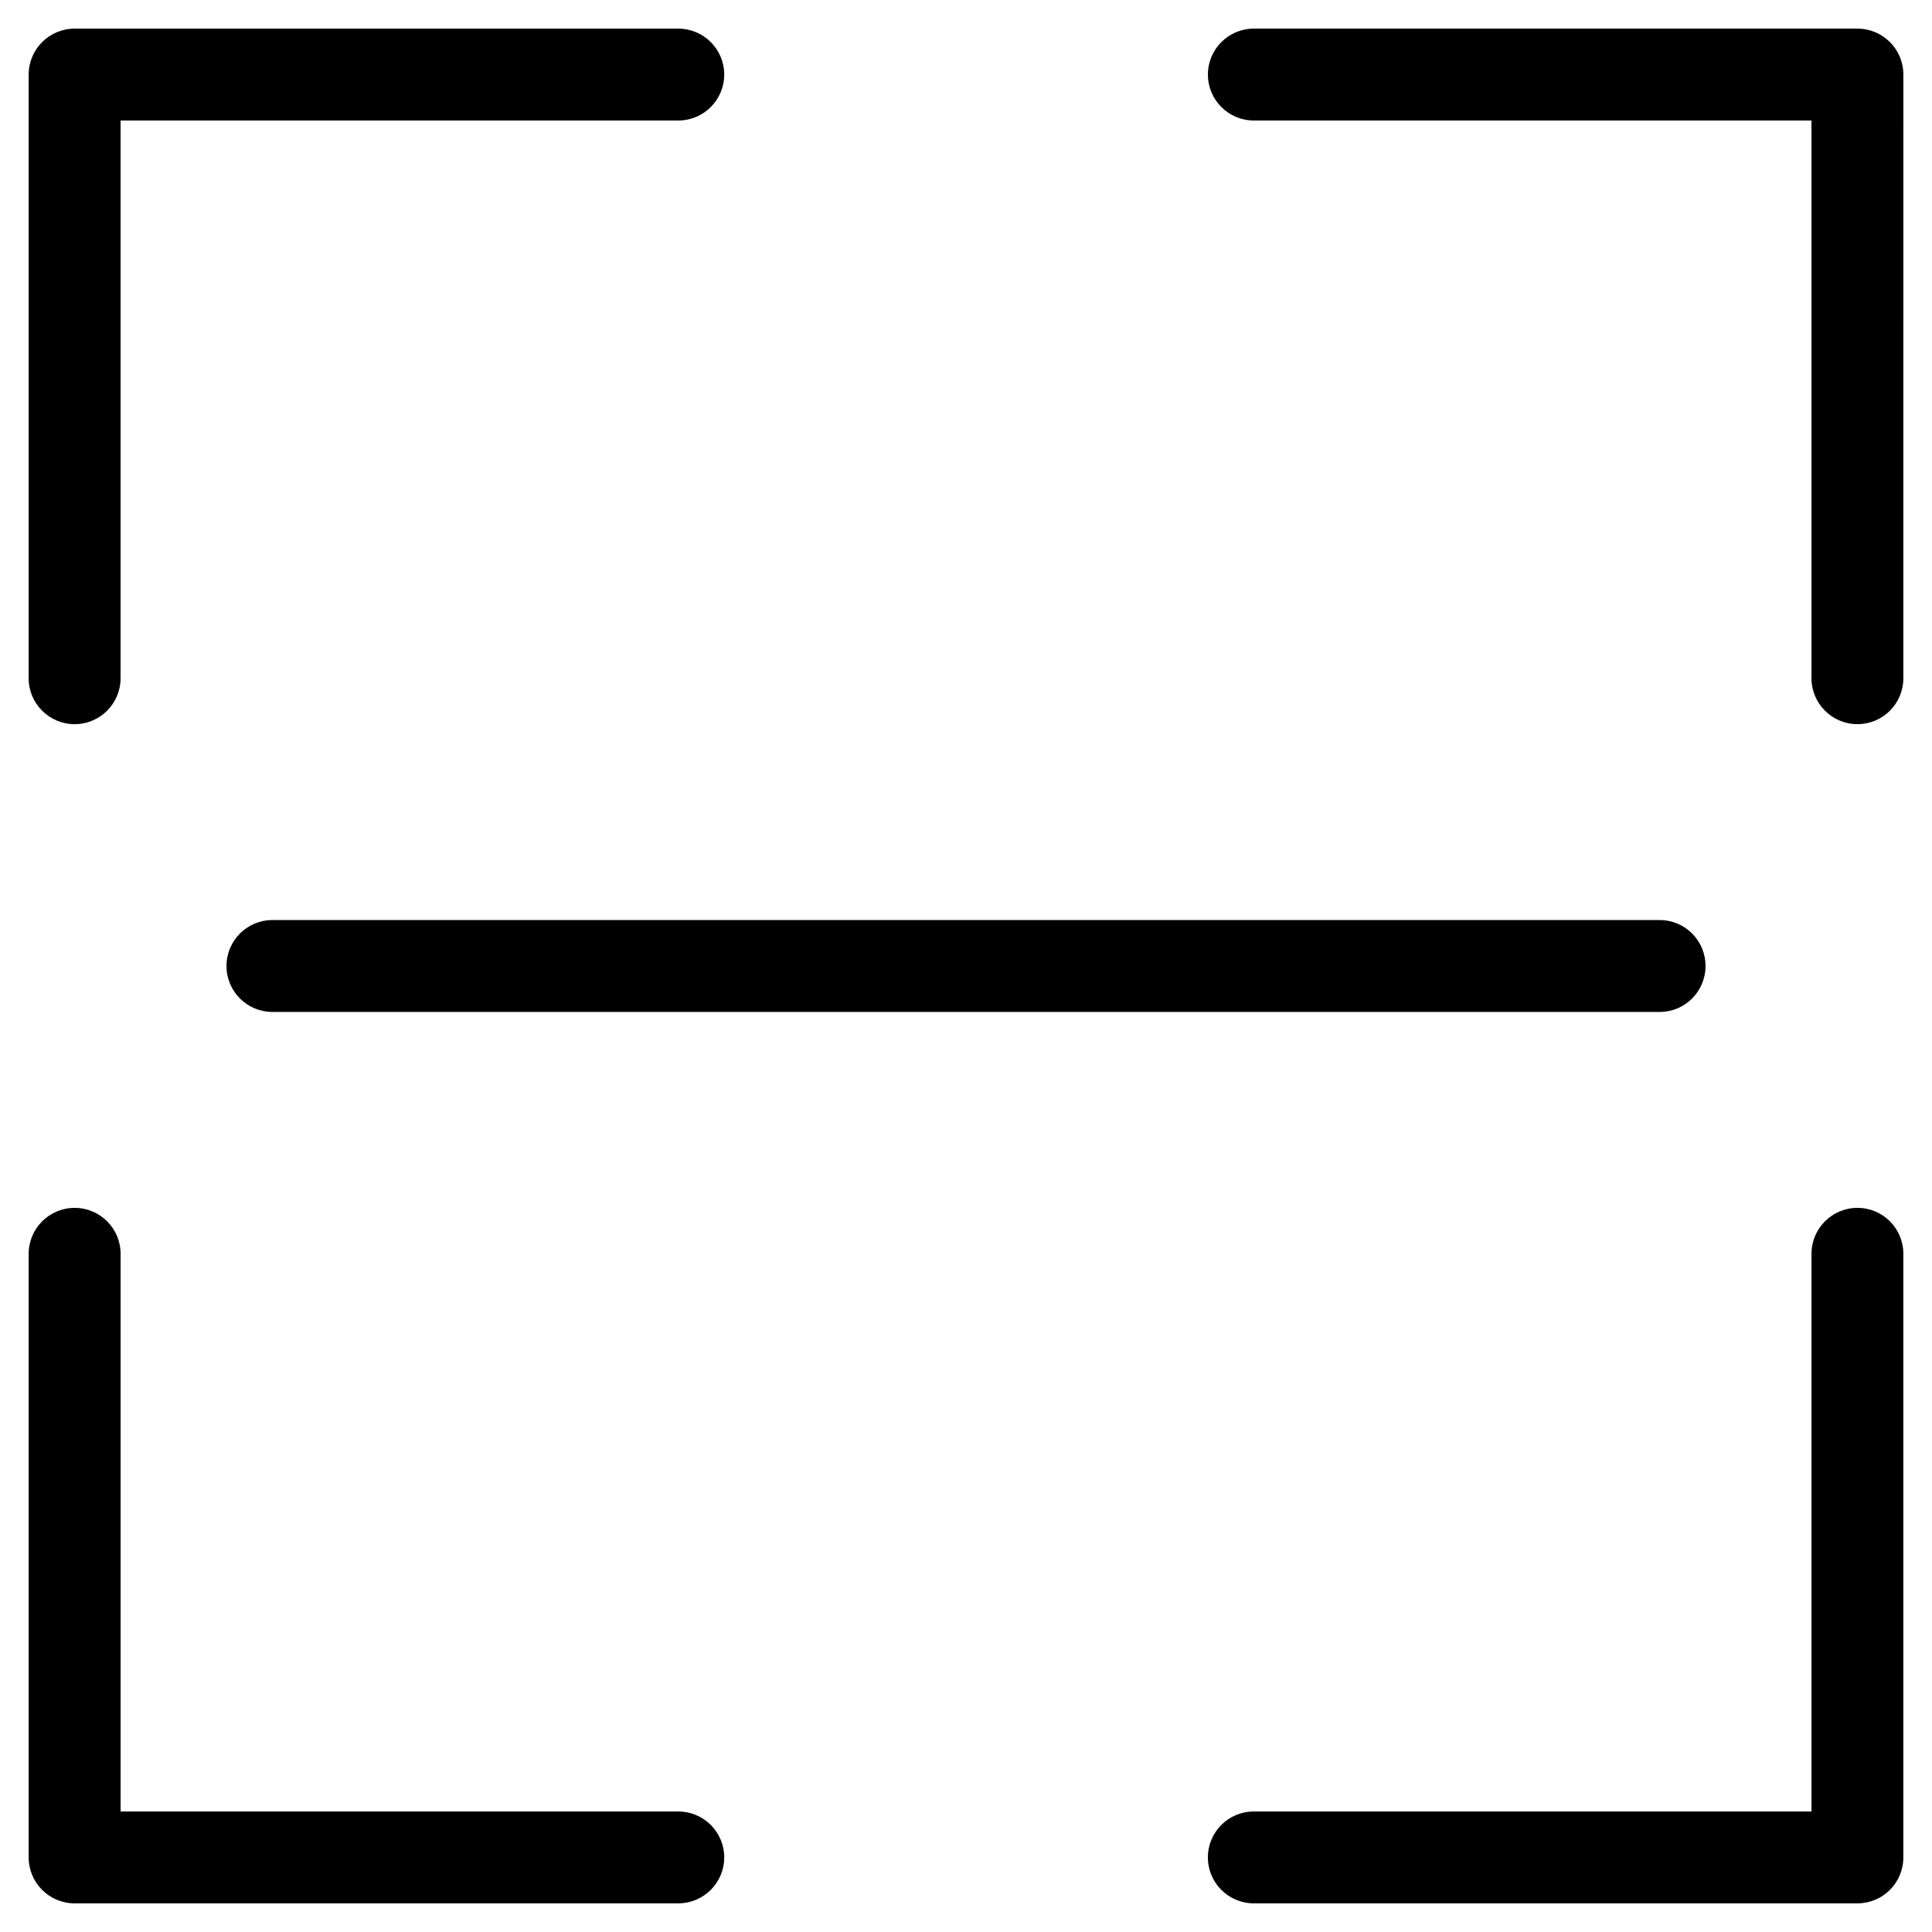 <?xml version="1.0" encoding="UTF-8"?>
<!-- Uploaded to: SVG Repo, www.svgrepo.com, Generator: SVG Repo Mixer Tools -->
<svg fill="#000000" width="800px" height="800px" version="1.1" viewBox="144 144 512 512" xmlns="http://www.w3.org/2000/svg">
 <path d="m204.02 400c0 6.727 5.457 12.176 12.184 12.176h367.62c6.746 0 12.156-5.453 12.156-12.176 0-6.727-5.41-12.176-12.156-12.176l-367.62-0.004c-6.727 0-12.184 5.453-12.184 12.18zm432.22 64.094c-6.711 0-12.176 5.453-12.176 12.176v147.79h-147.79c-6.723 0-12.172 5.445-12.172 12.172s5.453 12.176 12.172 12.176h159.96c6.75 0 12.172-5.453 12.172-12.176v-159.96c0-6.727-5.426-12.176-12.172-12.176zm0-312.51h-159.96c-6.723 0-12.172 5.453-12.172 12.176 0 6.727 5.453 12.176 12.172 12.176h147.78v147.79c0 6.727 5.465 12.184 12.176 12.184 6.75 0 12.172-5.457 12.172-12.184l0.004-159.96c0-6.727-5.426-12.176-12.172-12.176zm-312.5 472.48h-147.78v-147.79c0-6.727-5.457-12.176-12.176-12.176-6.727 0-12.184 5.453-12.184 12.176v159.96c0 6.727 5.457 12.176 12.184 12.176h159.96c6.727 0 12.184-5.453 12.184-12.176-0.004-6.727-5.461-12.172-12.188-12.172zm-172.14-300.34v-159.96c0-6.727 5.457-12.176 12.184-12.176h159.96c6.727 0 12.184 5.453 12.184 12.176 0 6.727-5.457 12.176-12.184 12.176h-147.79v147.79c0 6.727-5.457 12.184-12.176 12.184-6.727 0-12.184-5.457-12.184-12.184z" fill-rule="evenodd"/>
</svg>